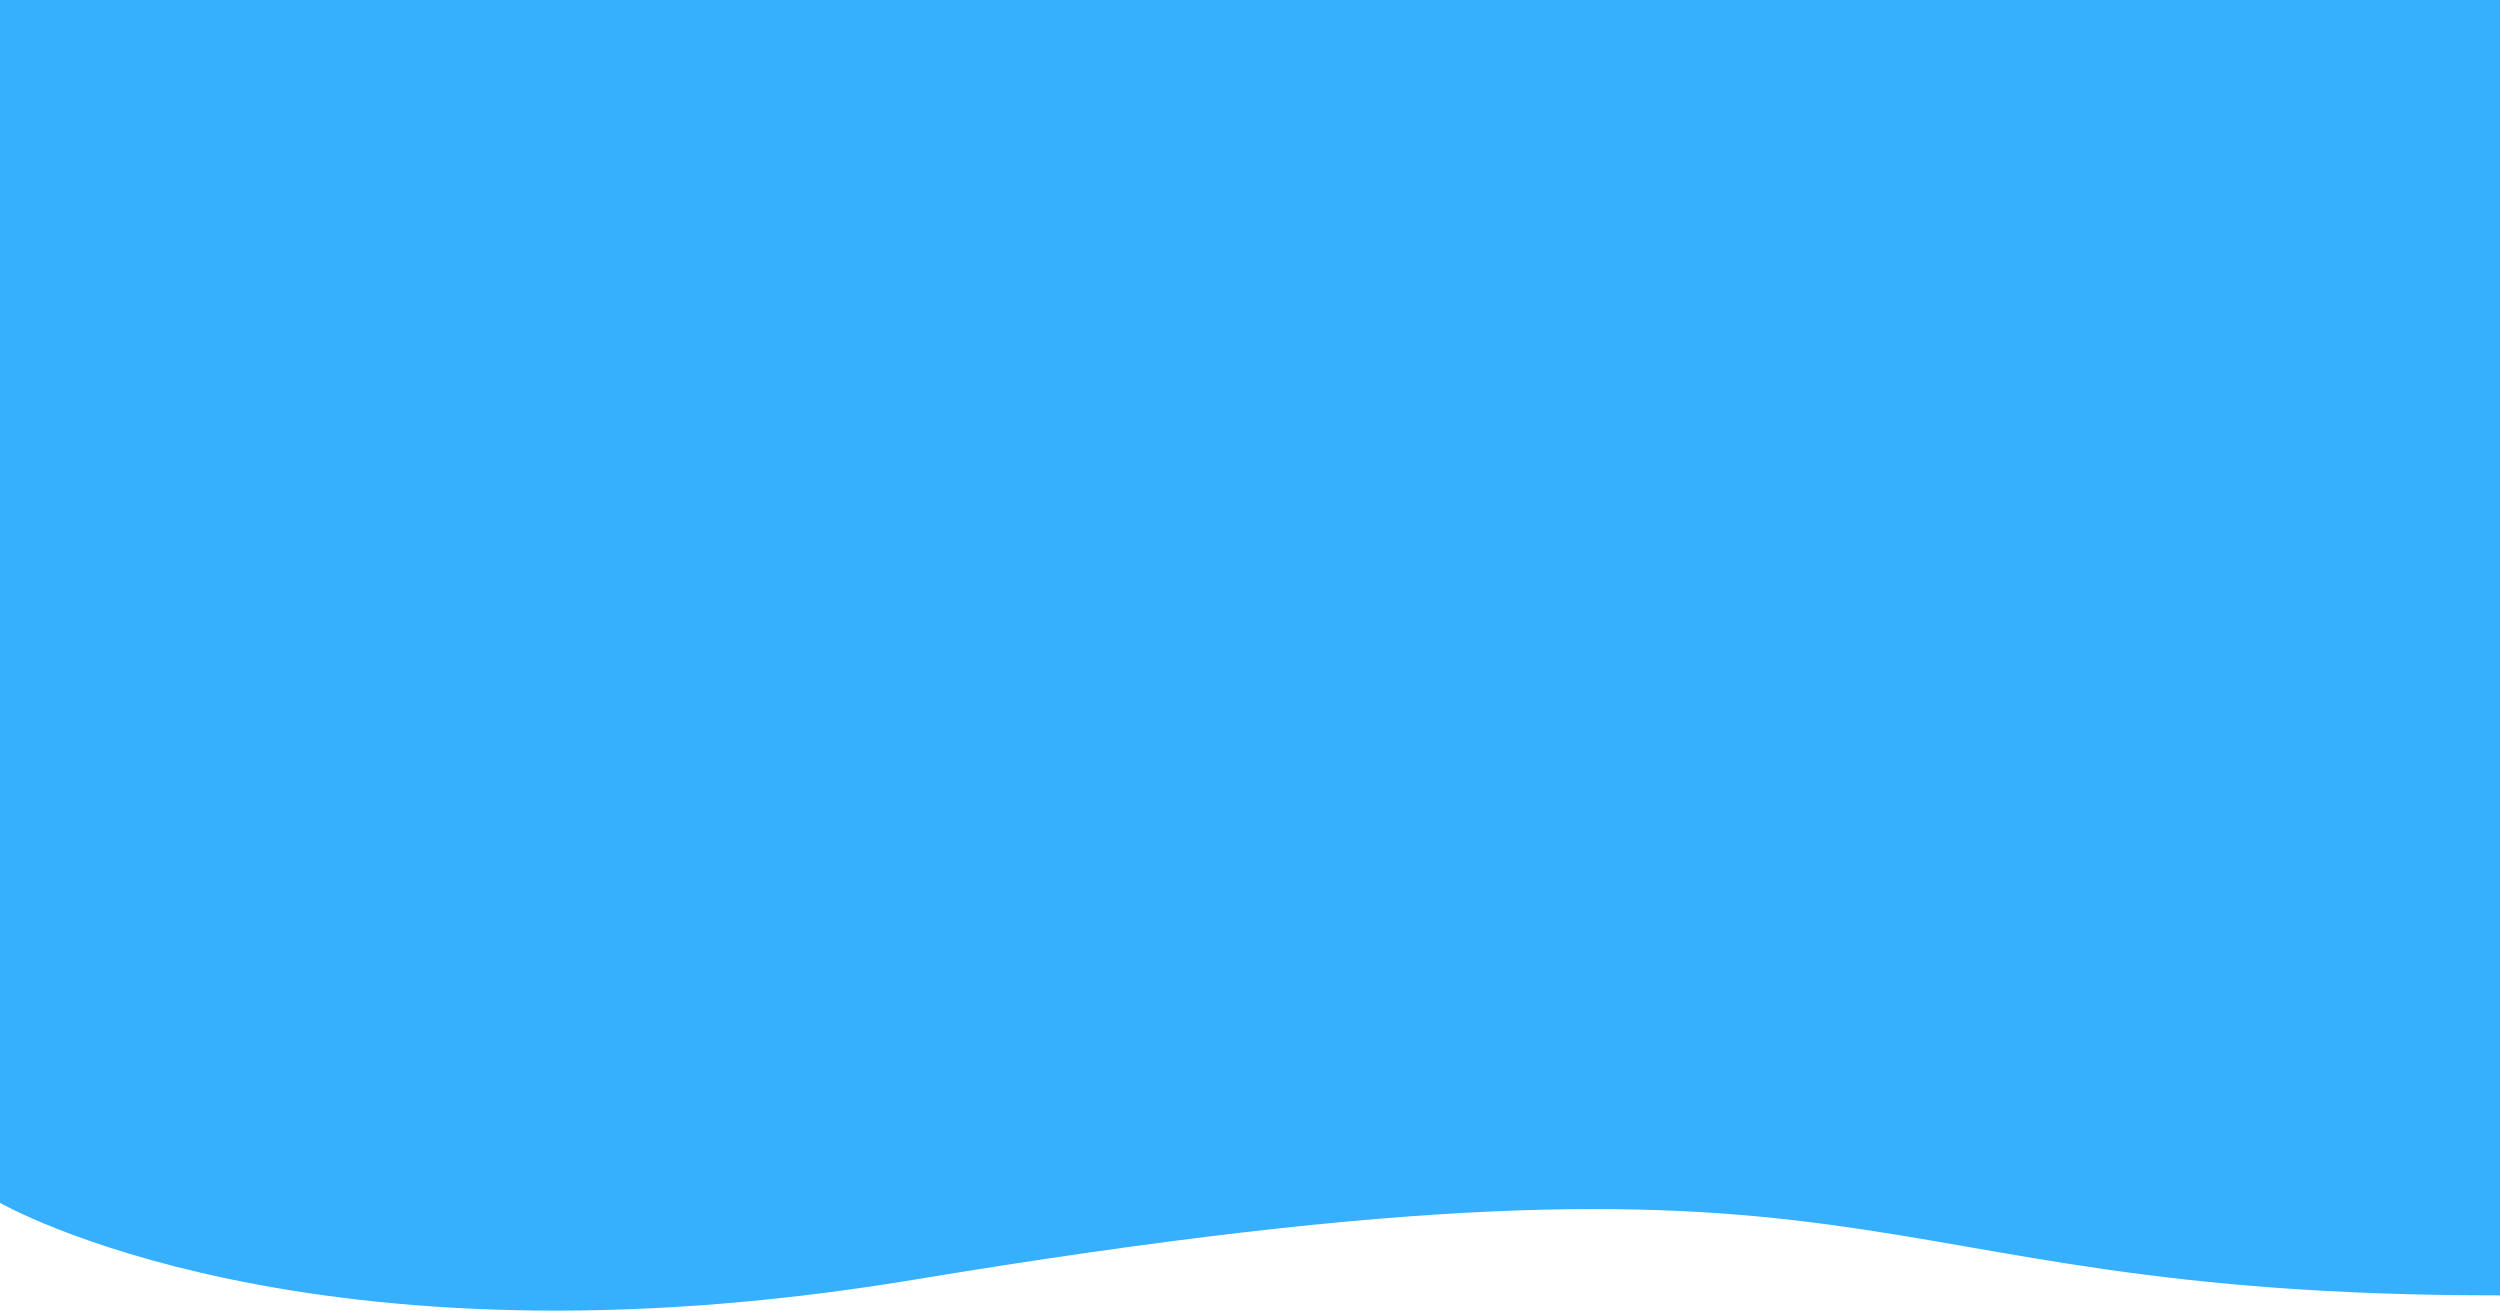 <?xml version="1.0" encoding="UTF-8"?> <!-- Generator: Adobe Illustrator 18.0.0, SVG Export Plug-In . SVG Version: 6.00 Build 0) --> <svg xmlns="http://www.w3.org/2000/svg" xmlns:xlink="http://www.w3.org/1999/xlink" id="Слой_1" x="0px" y="0px" viewBox="0 0 1680 880.7" xml:space="preserve"> <g> <rect x="0" y="0" fill="#36B0FD" width="1680" height="788.3"></rect> <path fill="#36B0FD" d="M0,808.3c0,0,206.3,119.3,613.9,51.7c680-112.7,606.1,10.5,1066.1,10.5v-124H0V808.3z"></path> </g> </svg> 